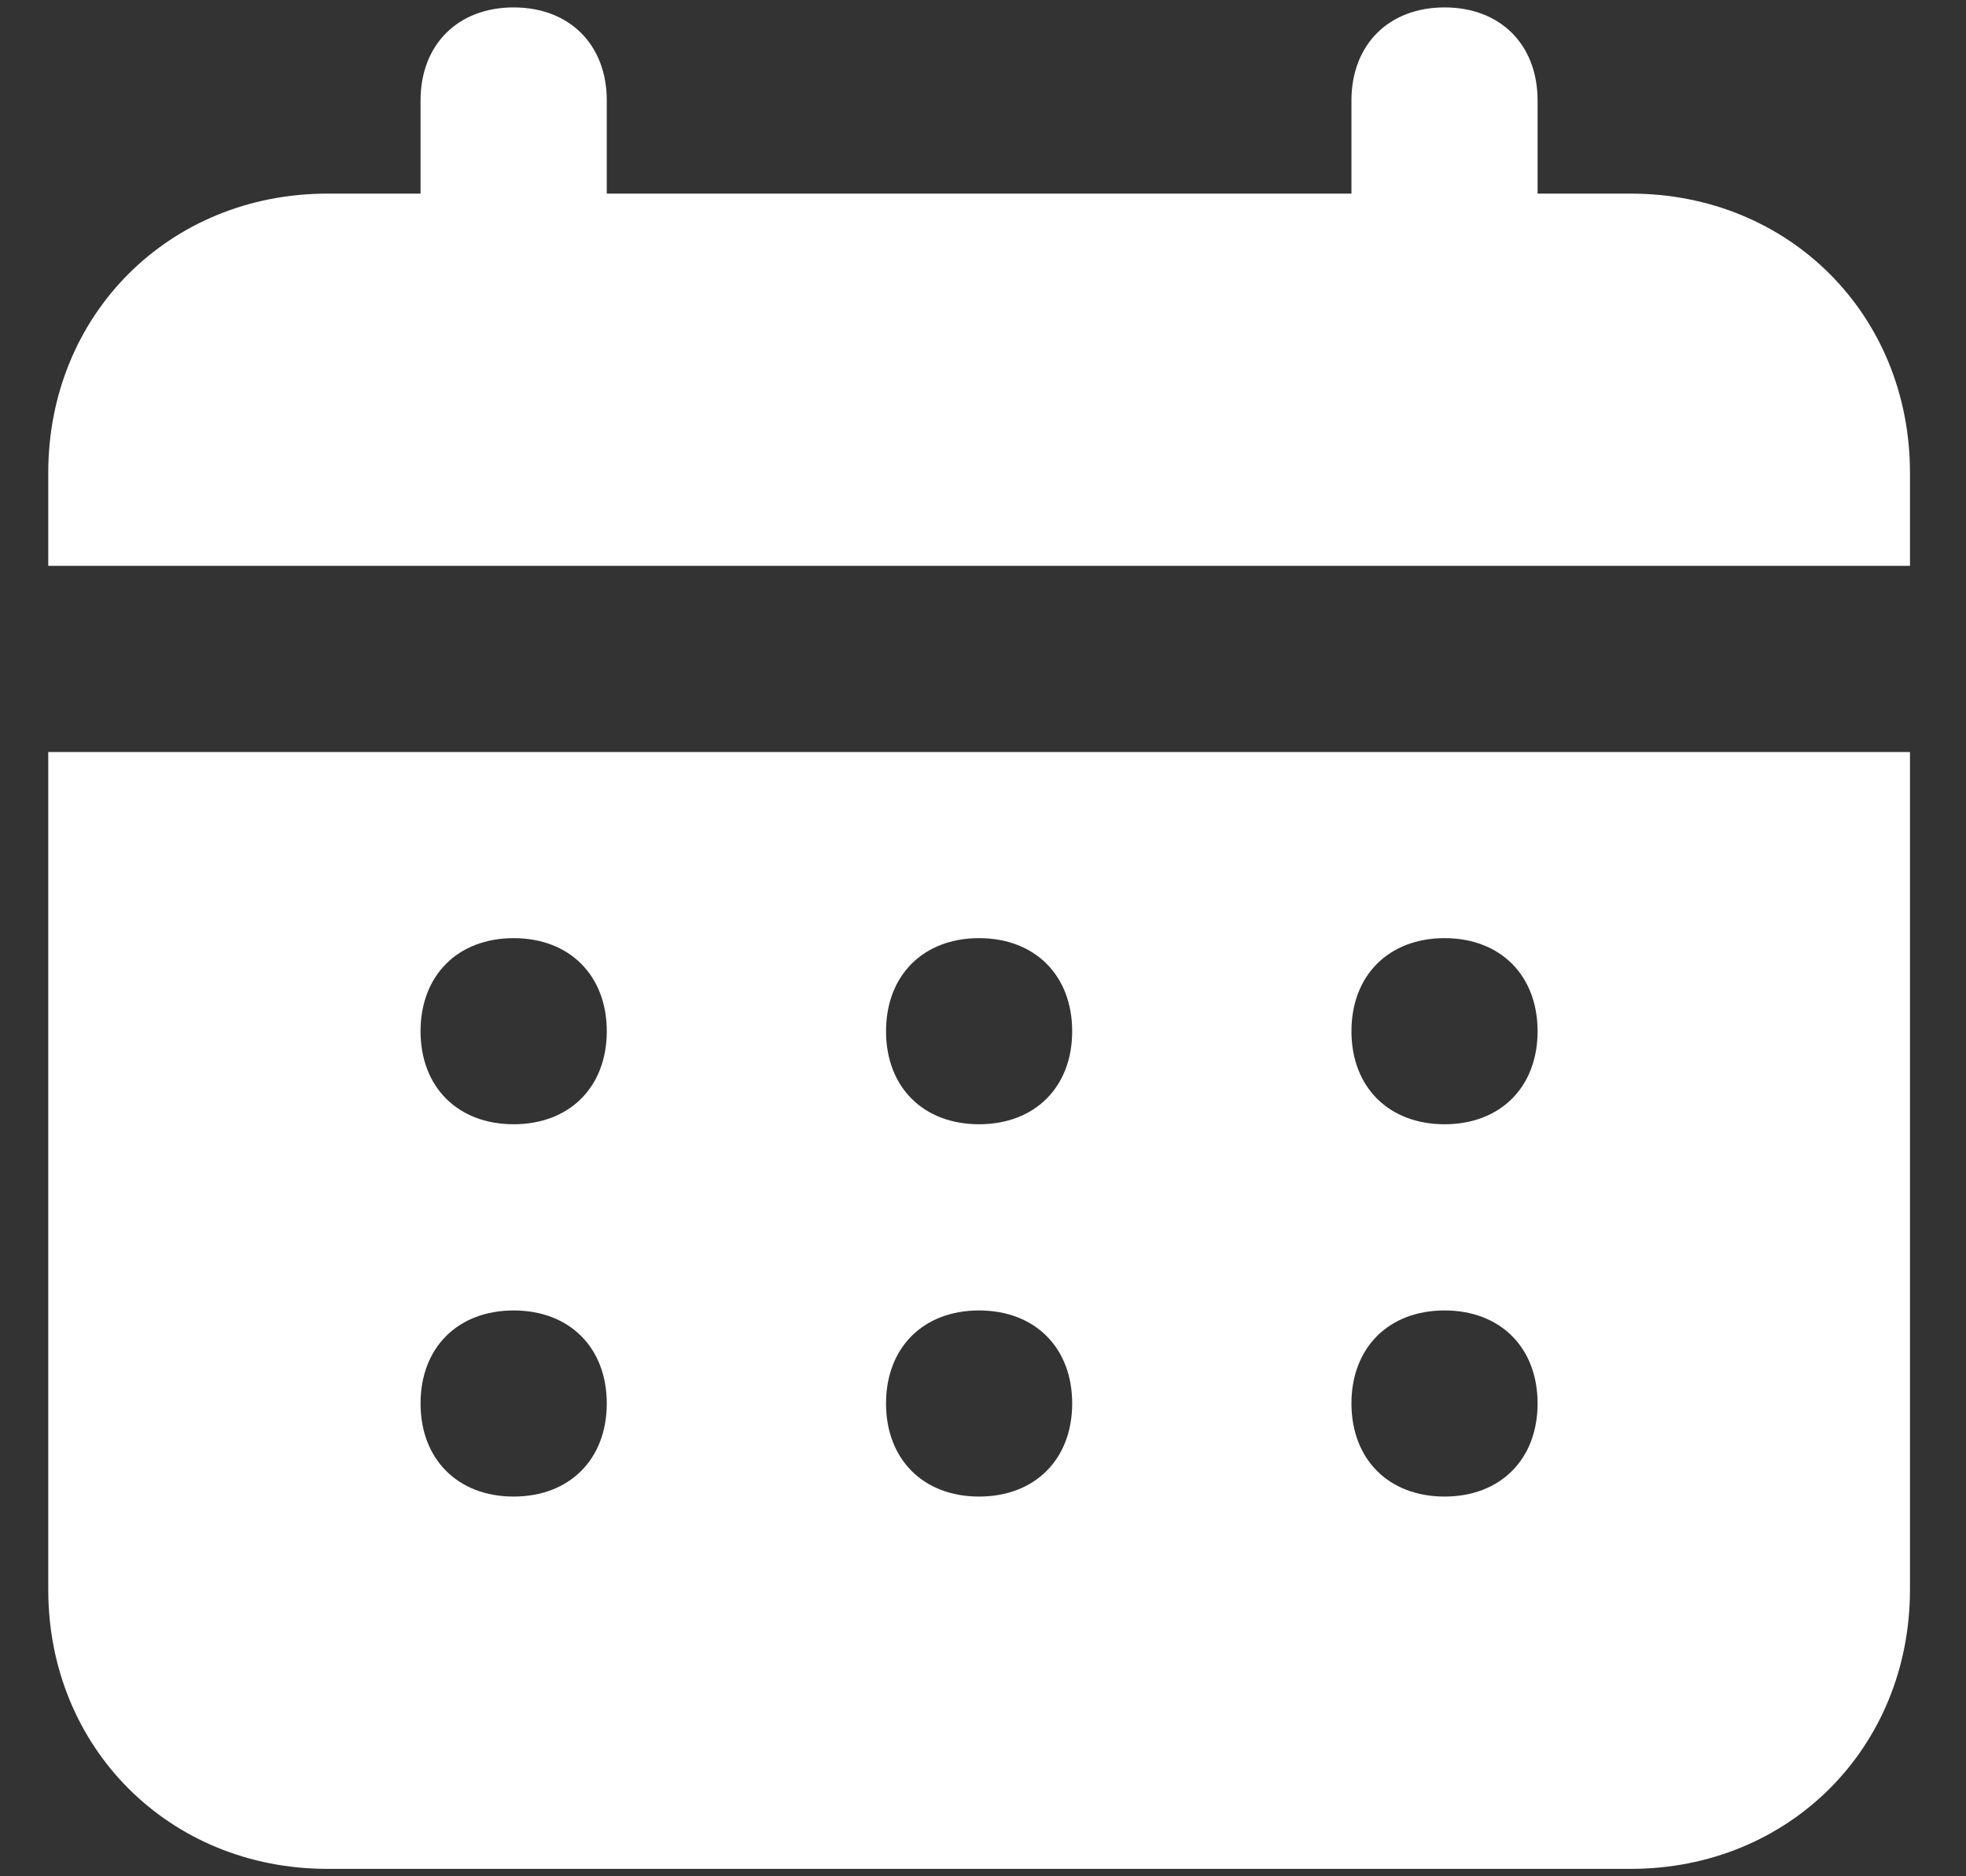 <?xml version="1.0" encoding="UTF-8"?> <svg xmlns="http://www.w3.org/2000/svg" width="22" height="21" viewBox="0 0 22 21" fill="none"><rect x="0" y="0" width="22" height="21" fill="#333333" stroke="none"/><path d="M18.248 2.167H17.206V1.125C17.206 0.5 16.79 0.083 16.165 0.083C15.54 0.083 15.123 0.5 15.123 1.125V2.167H6.79V1.125C6.79 0.5 6.373 0.083 5.748 0.083C5.123 0.083 4.706 0.5 4.706 1.125V2.167H3.665C1.894 2.167 0.54 3.521 0.54 5.292V6.333H21.373V5.292C21.373 3.521 20.019 2.167 18.248 2.167ZM0.54 17.792C0.54 19.562 1.894 20.917 3.665 20.917H18.248C20.019 20.917 21.373 19.562 21.373 17.792V8.417H0.54V17.792ZM16.165 10.5C16.79 10.5 17.206 10.917 17.206 11.542C17.206 12.167 16.79 12.583 16.165 12.583C15.54 12.583 15.123 12.167 15.123 11.542C15.123 10.917 15.54 10.5 16.165 10.5ZM16.165 14.667C16.79 14.667 17.206 15.083 17.206 15.708C17.206 16.333 16.79 16.75 16.165 16.75C15.54 16.75 15.123 16.333 15.123 15.708C15.123 15.083 15.54 14.667 16.165 14.667ZM10.956 10.5C11.581 10.5 11.998 10.917 11.998 11.542C11.998 12.167 11.581 12.583 10.956 12.583C10.331 12.583 9.915 12.167 9.915 11.542C9.915 10.917 10.331 10.5 10.956 10.5ZM10.956 14.667C11.581 14.667 11.998 15.083 11.998 15.708C11.998 16.333 11.581 16.75 10.956 16.75C10.331 16.75 9.915 16.333 9.915 15.708C9.915 15.083 10.331 14.667 10.956 14.667ZM5.748 10.5C6.373 10.5 6.79 10.917 6.79 11.542C6.79 12.167 6.373 12.583 5.748 12.583C5.123 12.583 4.706 12.167 4.706 11.542C4.706 10.917 5.123 10.5 5.748 10.5ZM5.748 14.667C6.373 14.667 6.79 15.083 6.79 15.708C6.79 16.333 6.373 16.75 5.748 16.75C5.123 16.75 4.706 16.333 4.706 15.708C4.706 15.083 5.123 14.667 5.748 14.667Z" fill="white"></path></svg> 